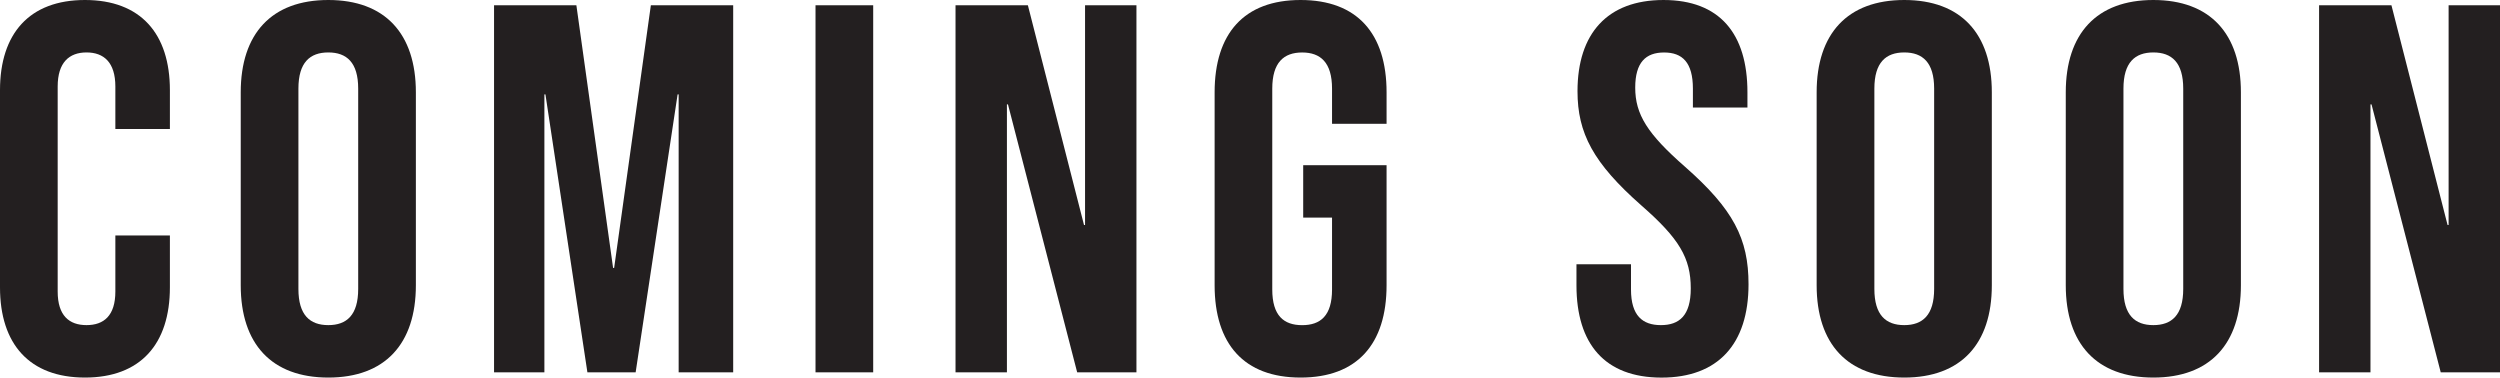 <?xml version="1.0" encoding="utf-8"?>
<!-- Generator: Adobe Illustrator 23.0.6, SVG Export Plug-In . SVG Version: 6.00 Build 0)  -->
<svg version="1.1" id="Layer_1" xmlns="http://www.w3.org/2000/svg" xmlns:xlink="http://www.w3.org/1999/xlink" x="0px" y="0px"
	 viewBox="0 0 644.07 97.27" style="enable-background:new 0 0 644.07 97.27;" xml:space="preserve">
<style type="text/css">
	.st0{fill:#231F20;}
</style>
<g>
	<path class="st0" d="M0,74.03v-50.8C0,8.65,7.57,0,21.89,0s21.88,8.65,21.88,23.24v9.99H29.72V22.29c0-6.22-2.97-8.78-7.43-8.78
		s-7.43,2.57-7.43,8.78v52.82c0,6.21,2.97,8.65,7.43,8.65s7.43-2.43,7.43-8.65V60.66h14.05v13.37c0,14.59-7.56,23.24-21.88,23.24
		S0,88.62,0,74.03z"/>
	<path class="st0" d="M62.02,73.49V23.78C62.02,8.65,69.99,0,84.58,0c14.59,0,22.56,8.65,22.56,23.78v49.71
		c0,15.13-7.97,23.78-22.56,23.78C69.99,97.27,62.02,88.62,62.02,73.49z M92.28,74.44V22.83c0-6.75-2.97-9.32-7.7-9.32
		s-7.7,2.57-7.7,9.32v51.61c0,6.75,2.97,9.32,7.7,9.32S92.28,81.19,92.28,74.44z"/>
	<path class="st0" d="M127.28,1.35h21.21l9.46,67.68h0.27l9.46-67.68h21.21v94.57h-14.05v-71.6h-0.27l-10.81,71.6h-12.43
		l-10.81-71.6h-0.27v71.6h-12.97V1.35z"/>
	<path class="st0" d="M210.1,1.35h14.86v94.57H210.1V1.35z"/>
	<path class="st0" d="M246.17,1.35h18.64l14.46,56.61h0.27V1.35h13.24v94.57h-15.27l-17.83-69.03h-0.27v69.03h-13.24V1.35z"/>
	<path class="st0" d="M312.92,73.49V23.78C312.92,8.65,320.48,0,335.07,0c14.59,0,22.15,8.65,22.15,23.78v8.11h-14.05v-9.05
		c0-6.75-2.97-9.32-7.7-9.32c-4.73,0-7.7,2.57-7.7,9.32v51.74c0,6.75,2.97,9.19,7.7,9.19c4.73,0,7.7-2.43,7.7-9.19V56.06h-7.43
		V42.56h21.48v30.93c0,15.13-7.56,23.78-22.15,23.78C320.48,97.27,312.92,88.62,312.92,73.49z"/>
	<path class="st0" d="M406.14,73.49v-5.4h14.05v6.48c0,6.75,2.97,9.19,7.7,9.19c4.73,0,7.7-2.43,7.7-9.46
		c0-7.84-2.97-12.84-12.7-21.35c-12.43-10.94-16.48-18.64-16.48-29.45c0-14.86,7.7-23.5,22.16-23.5c14.46,0,21.62,8.65,21.62,23.78
		v3.92h-14.05v-4.86c0-6.75-2.7-9.32-7.43-9.32s-7.43,2.57-7.43,9.05c0,6.89,3.11,11.89,12.84,20.4
		c12.43,10.94,16.35,18.51,16.35,30.26c0,15.4-7.84,24.05-22.43,24.05C413.44,97.27,406.14,88.62,406.14,73.49z"/>
	<path class="st0" d="M468.02,73.49V23.78C468.02,8.65,475.99,0,490.59,0c14.59,0,22.56,8.65,22.56,23.78v49.71
		c0,15.13-7.97,23.78-22.56,23.78C475.99,97.27,468.02,88.62,468.02,73.49z M498.29,74.44V22.83c0-6.75-2.97-9.32-7.7-9.32
		c-4.73,0-7.7,2.57-7.7,9.32v51.61c0,6.75,2.97,9.32,7.7,9.32C495.31,83.76,498.29,81.19,498.29,74.44z"/>
	<path class="st0" d="M532.2,73.49V23.78C532.2,8.65,540.17,0,554.76,0c14.59,0,22.56,8.65,22.56,23.78v49.71
		c0,15.13-7.97,23.78-22.56,23.78C540.17,97.27,532.2,88.62,532.2,73.49z M562.46,74.44V22.83c0-6.75-2.97-9.32-7.7-9.32
		c-4.73,0-7.7,2.57-7.7,9.32v51.61c0,6.75,2.97,9.32,7.7,9.32C559.49,83.76,562.46,81.19,562.46,74.44z"/>
	<path class="st0" d="M597.46,1.35h18.64l14.46,56.61h0.27V1.35h13.24v94.57H628.8l-17.83-69.03h-0.27v69.03h-13.24V1.35z"/>
</g>
</svg>

